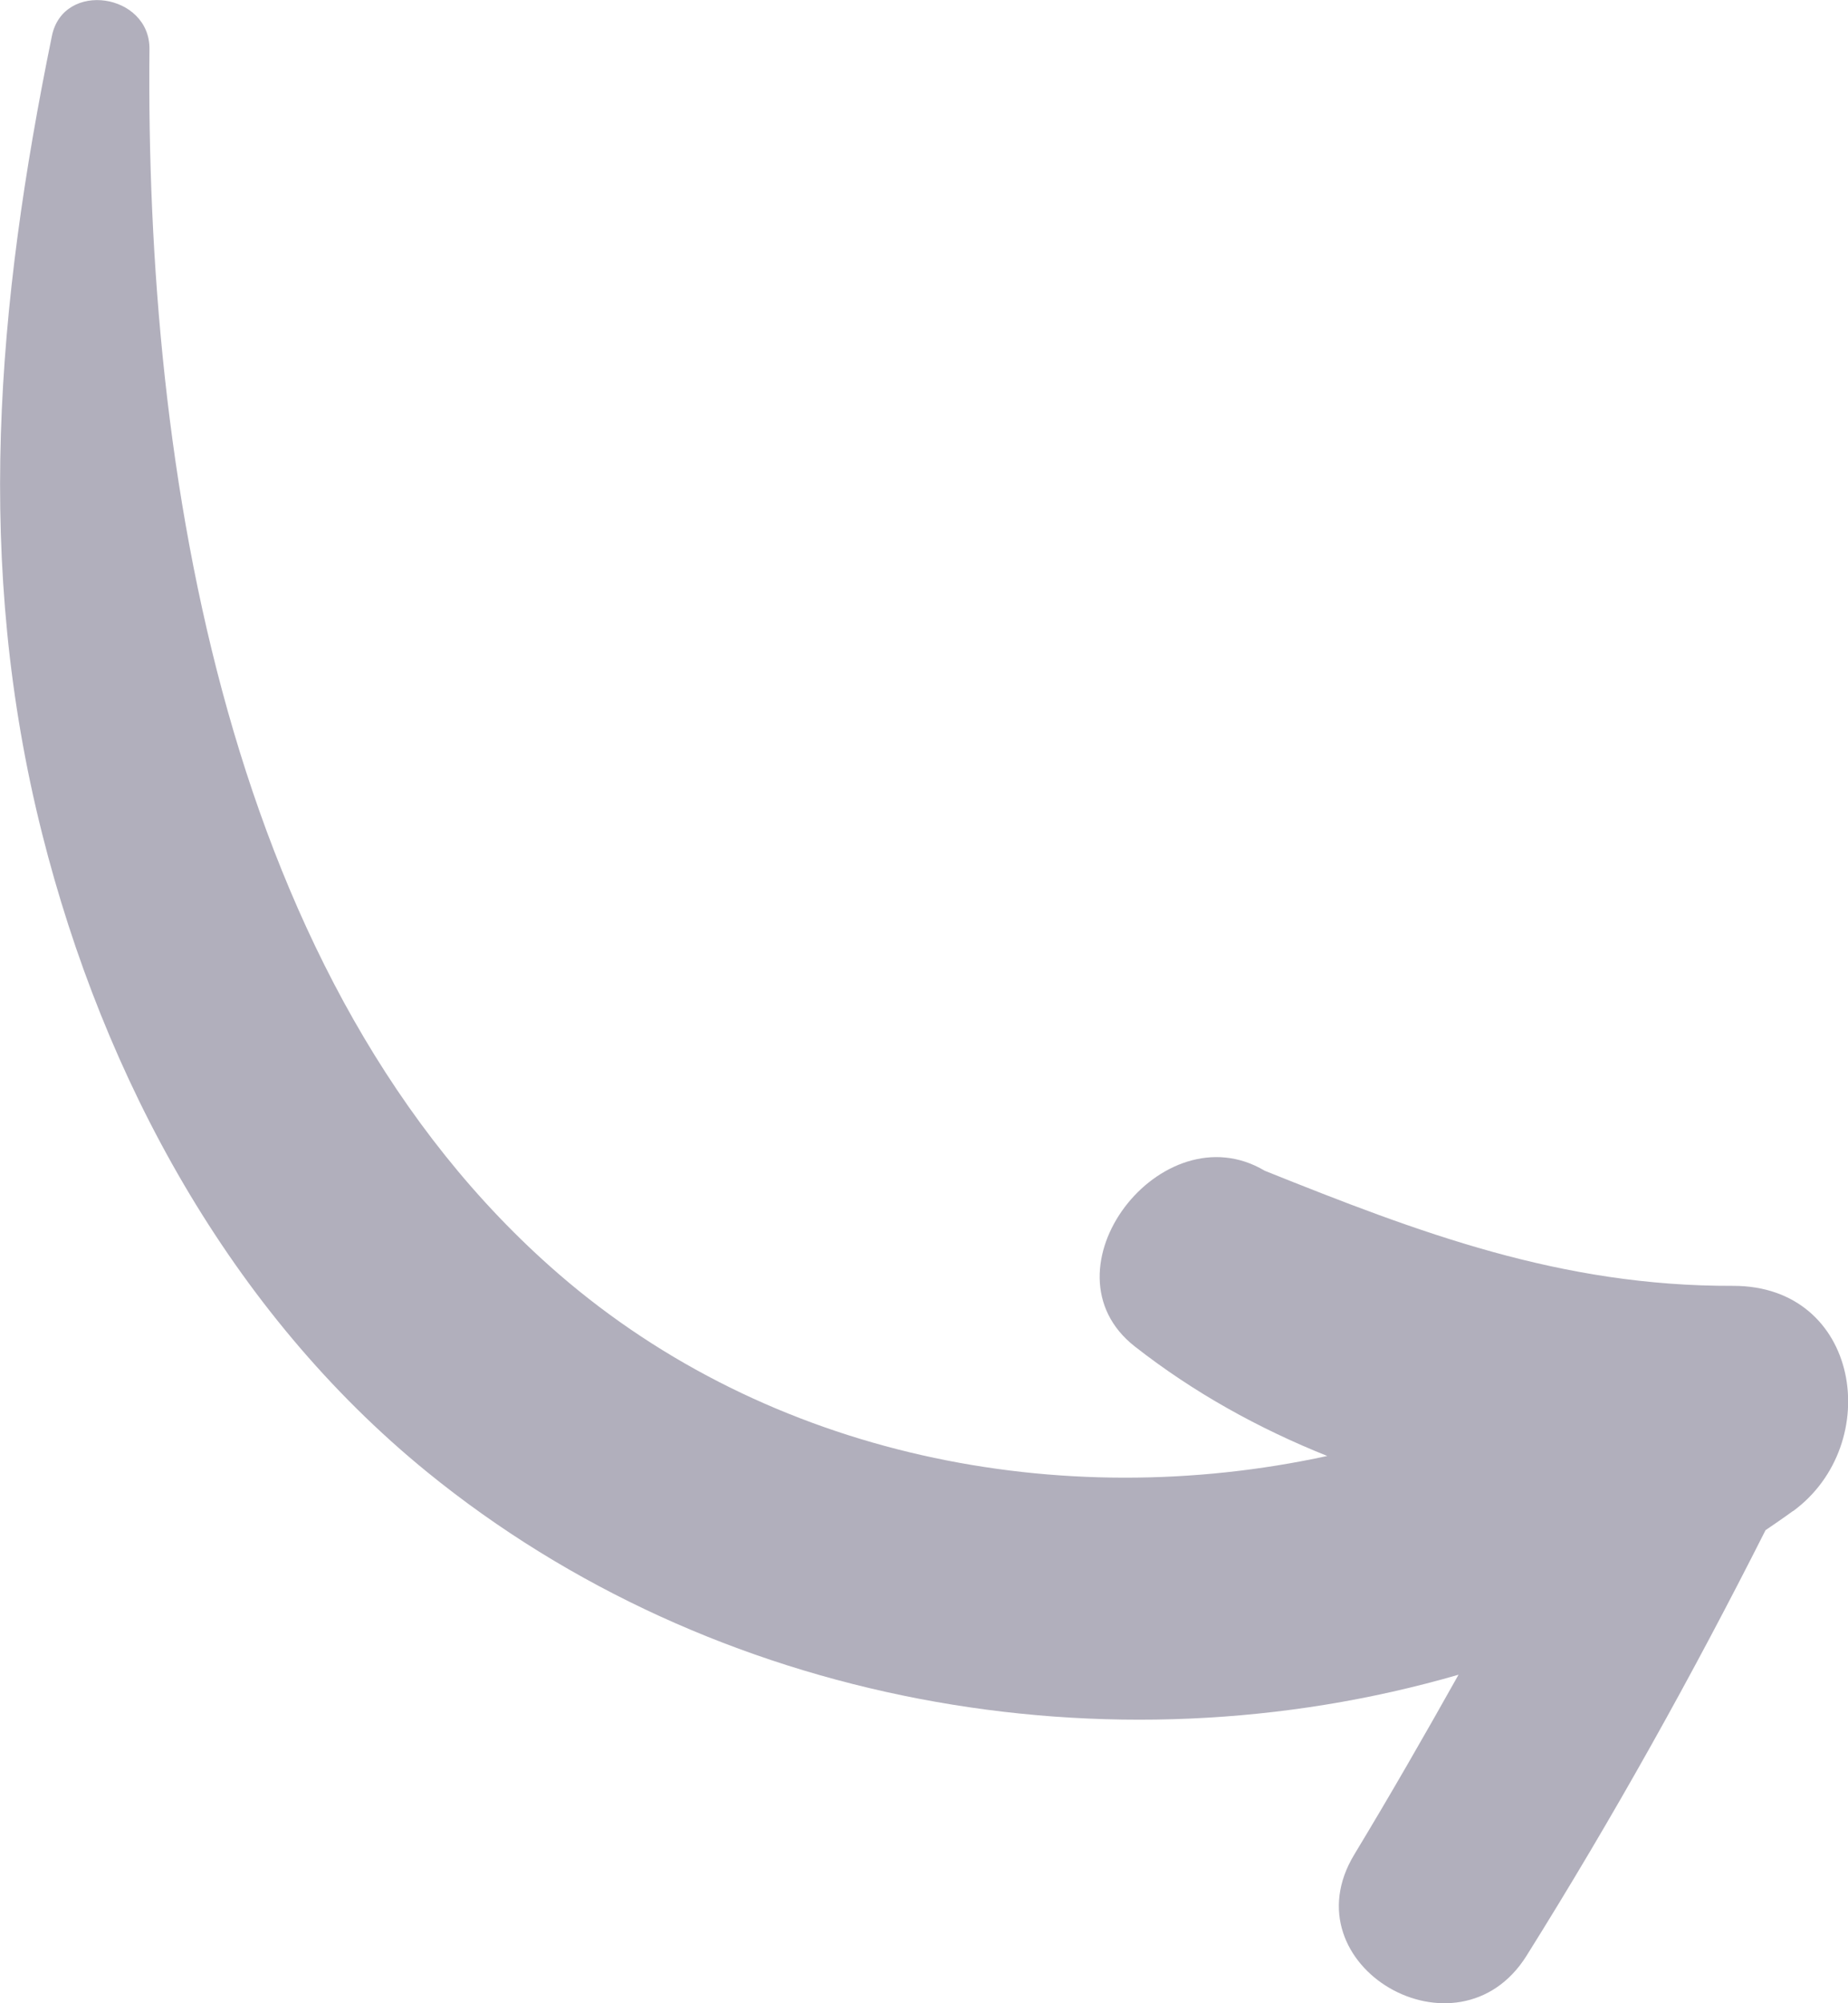 <svg height="26" viewBox="0 0 24 26" width="24" xmlns="http://www.w3.org/2000/svg"><path d="m23.283 19.613c-.116.085-.235.166-.354.247-.953 1.888-1.981 3.731-3.104 5.524-.89 1.42-3.112.132-2.237-1.314.466-.77.914-1.55 1.354-2.334-4.54 1.316-9.678.393-13.394-2.63-2.556-2.08-4.2-5.106-5.001-8.286-.883-3.505-.588-6.863.127-10.353.148-.726 1.274-.553 1.267.17-.055 5.46.996 12.154 5.31 15.894 2.741 2.375 6.521 3.118 9.986 2.366-.89-.356-1.734-.822-2.499-1.421-1.261-.987.349-3.077 1.687-2.281 2.015.808 3.846 1.501 6.08 1.494 1.656-.005 1.971 2.053.78 2.925z" fill="#b1afbc" fill-rule="evenodd"/></svg>